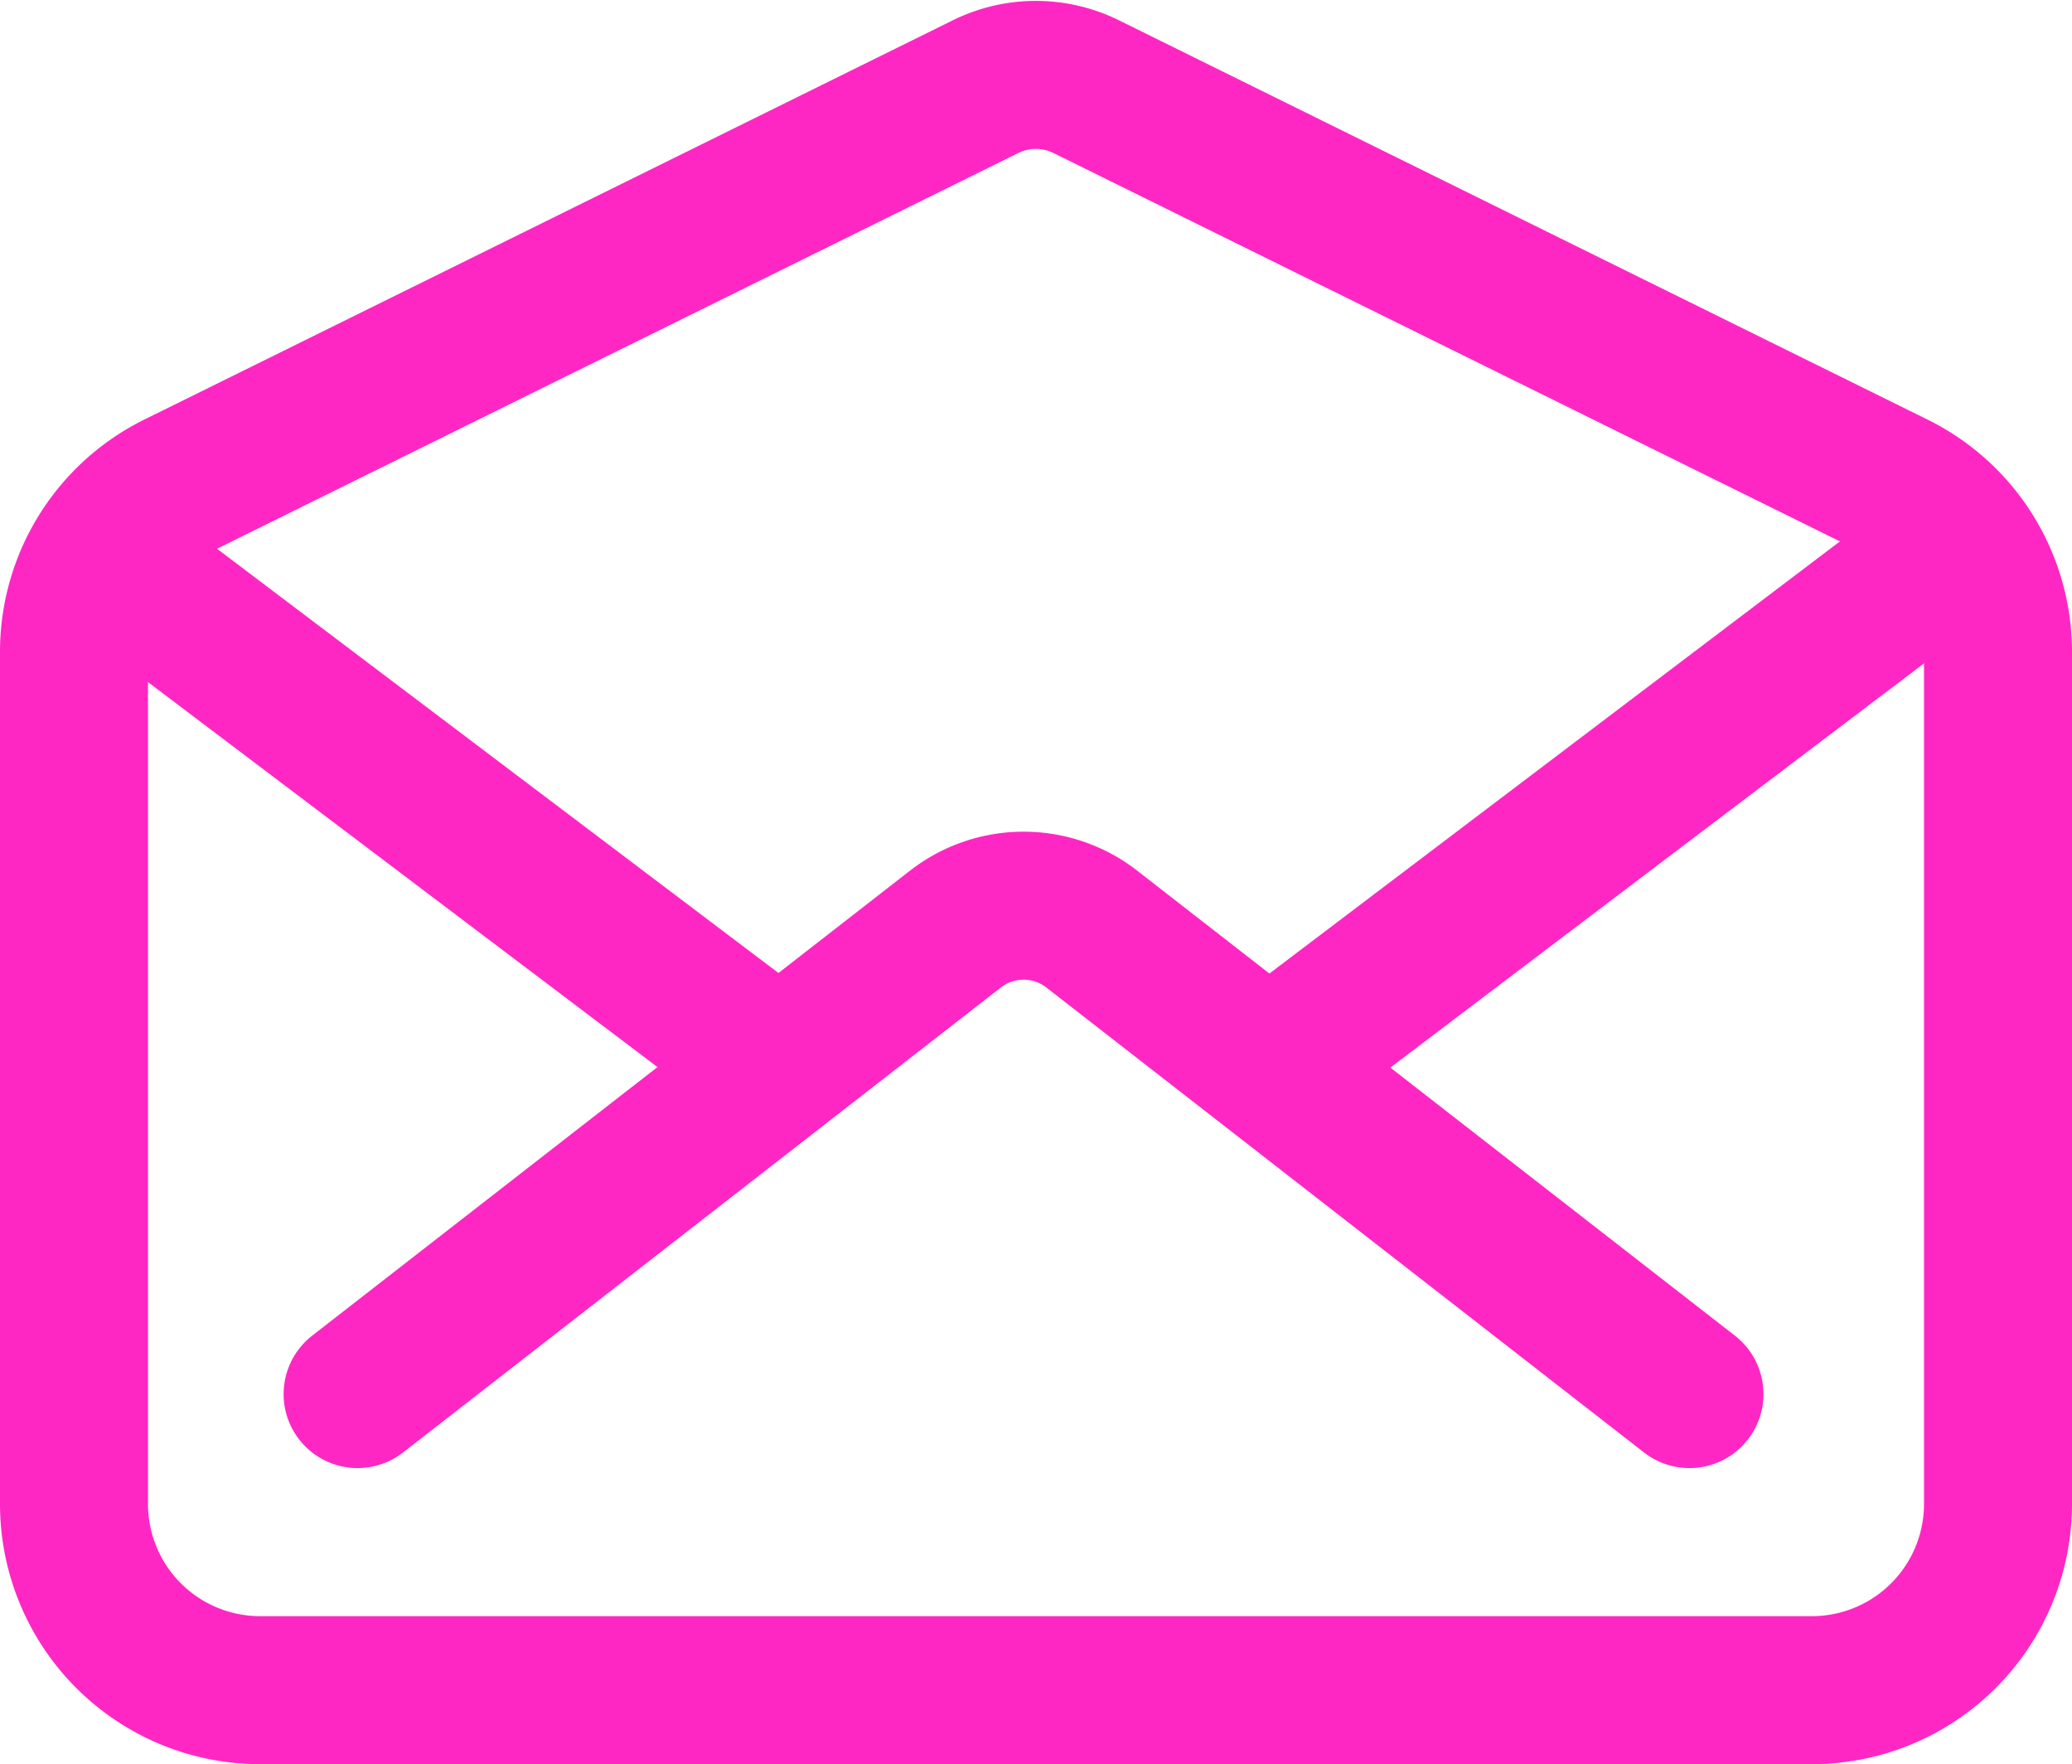 <svg xmlns="http://www.w3.org/2000/svg" width="31.503" height="26.818" viewBox="0 0 31.503 26.818">
  <g id="mail-open-outline" transform="translate(1.125 1.142)">
    <path id="Path_1452" data-name="Path 1452" d="M31.05,12.066,18.764,6a1.728,1.728,0,0,0-1.529,0L4.95,12.066a2.813,2.813,0,0,0-1.575,2.516V27.563a2.831,2.831,0,0,0,2.849,2.813H29.779a2.831,2.831,0,0,0,2.849-2.813V14.582a2.813,2.813,0,0,0-1.578-2.516Z" transform="translate(-3.375 -5.825)" fill="none" stroke="#ff27c4" stroke-linecap="round" stroke-linejoin="round" stroke-width="2.25"/>
    <path id="Path_1453" data-name="Path 1453" d="M27.937,25.875l-9.088-7.069a1.688,1.688,0,0,0-2.072,0l-9.09,7.069" transform="translate(-3.375 -5.825)" fill="none" stroke="#ff27c4" stroke-linecap="round" stroke-linejoin="round" stroke-width="2.25"/>
    <path id="Path_1454" data-name="Path 1454" d="M21.75,20.742,31.313,13.5" transform="translate(-3.375 -5.825)" fill="none" stroke="#ff27c4" stroke-linecap="round" stroke-linejoin="round" stroke-width="2.25"/>
    <path id="Path_1455" data-name="Path 1455" d="M4.312,13.5l9.773,7.383" transform="translate(-3.375 -5.825)" fill="none" stroke="#ff27c4" stroke-linecap="round" stroke-linejoin="round" stroke-width="2.25"/>
  </g>
</svg>
